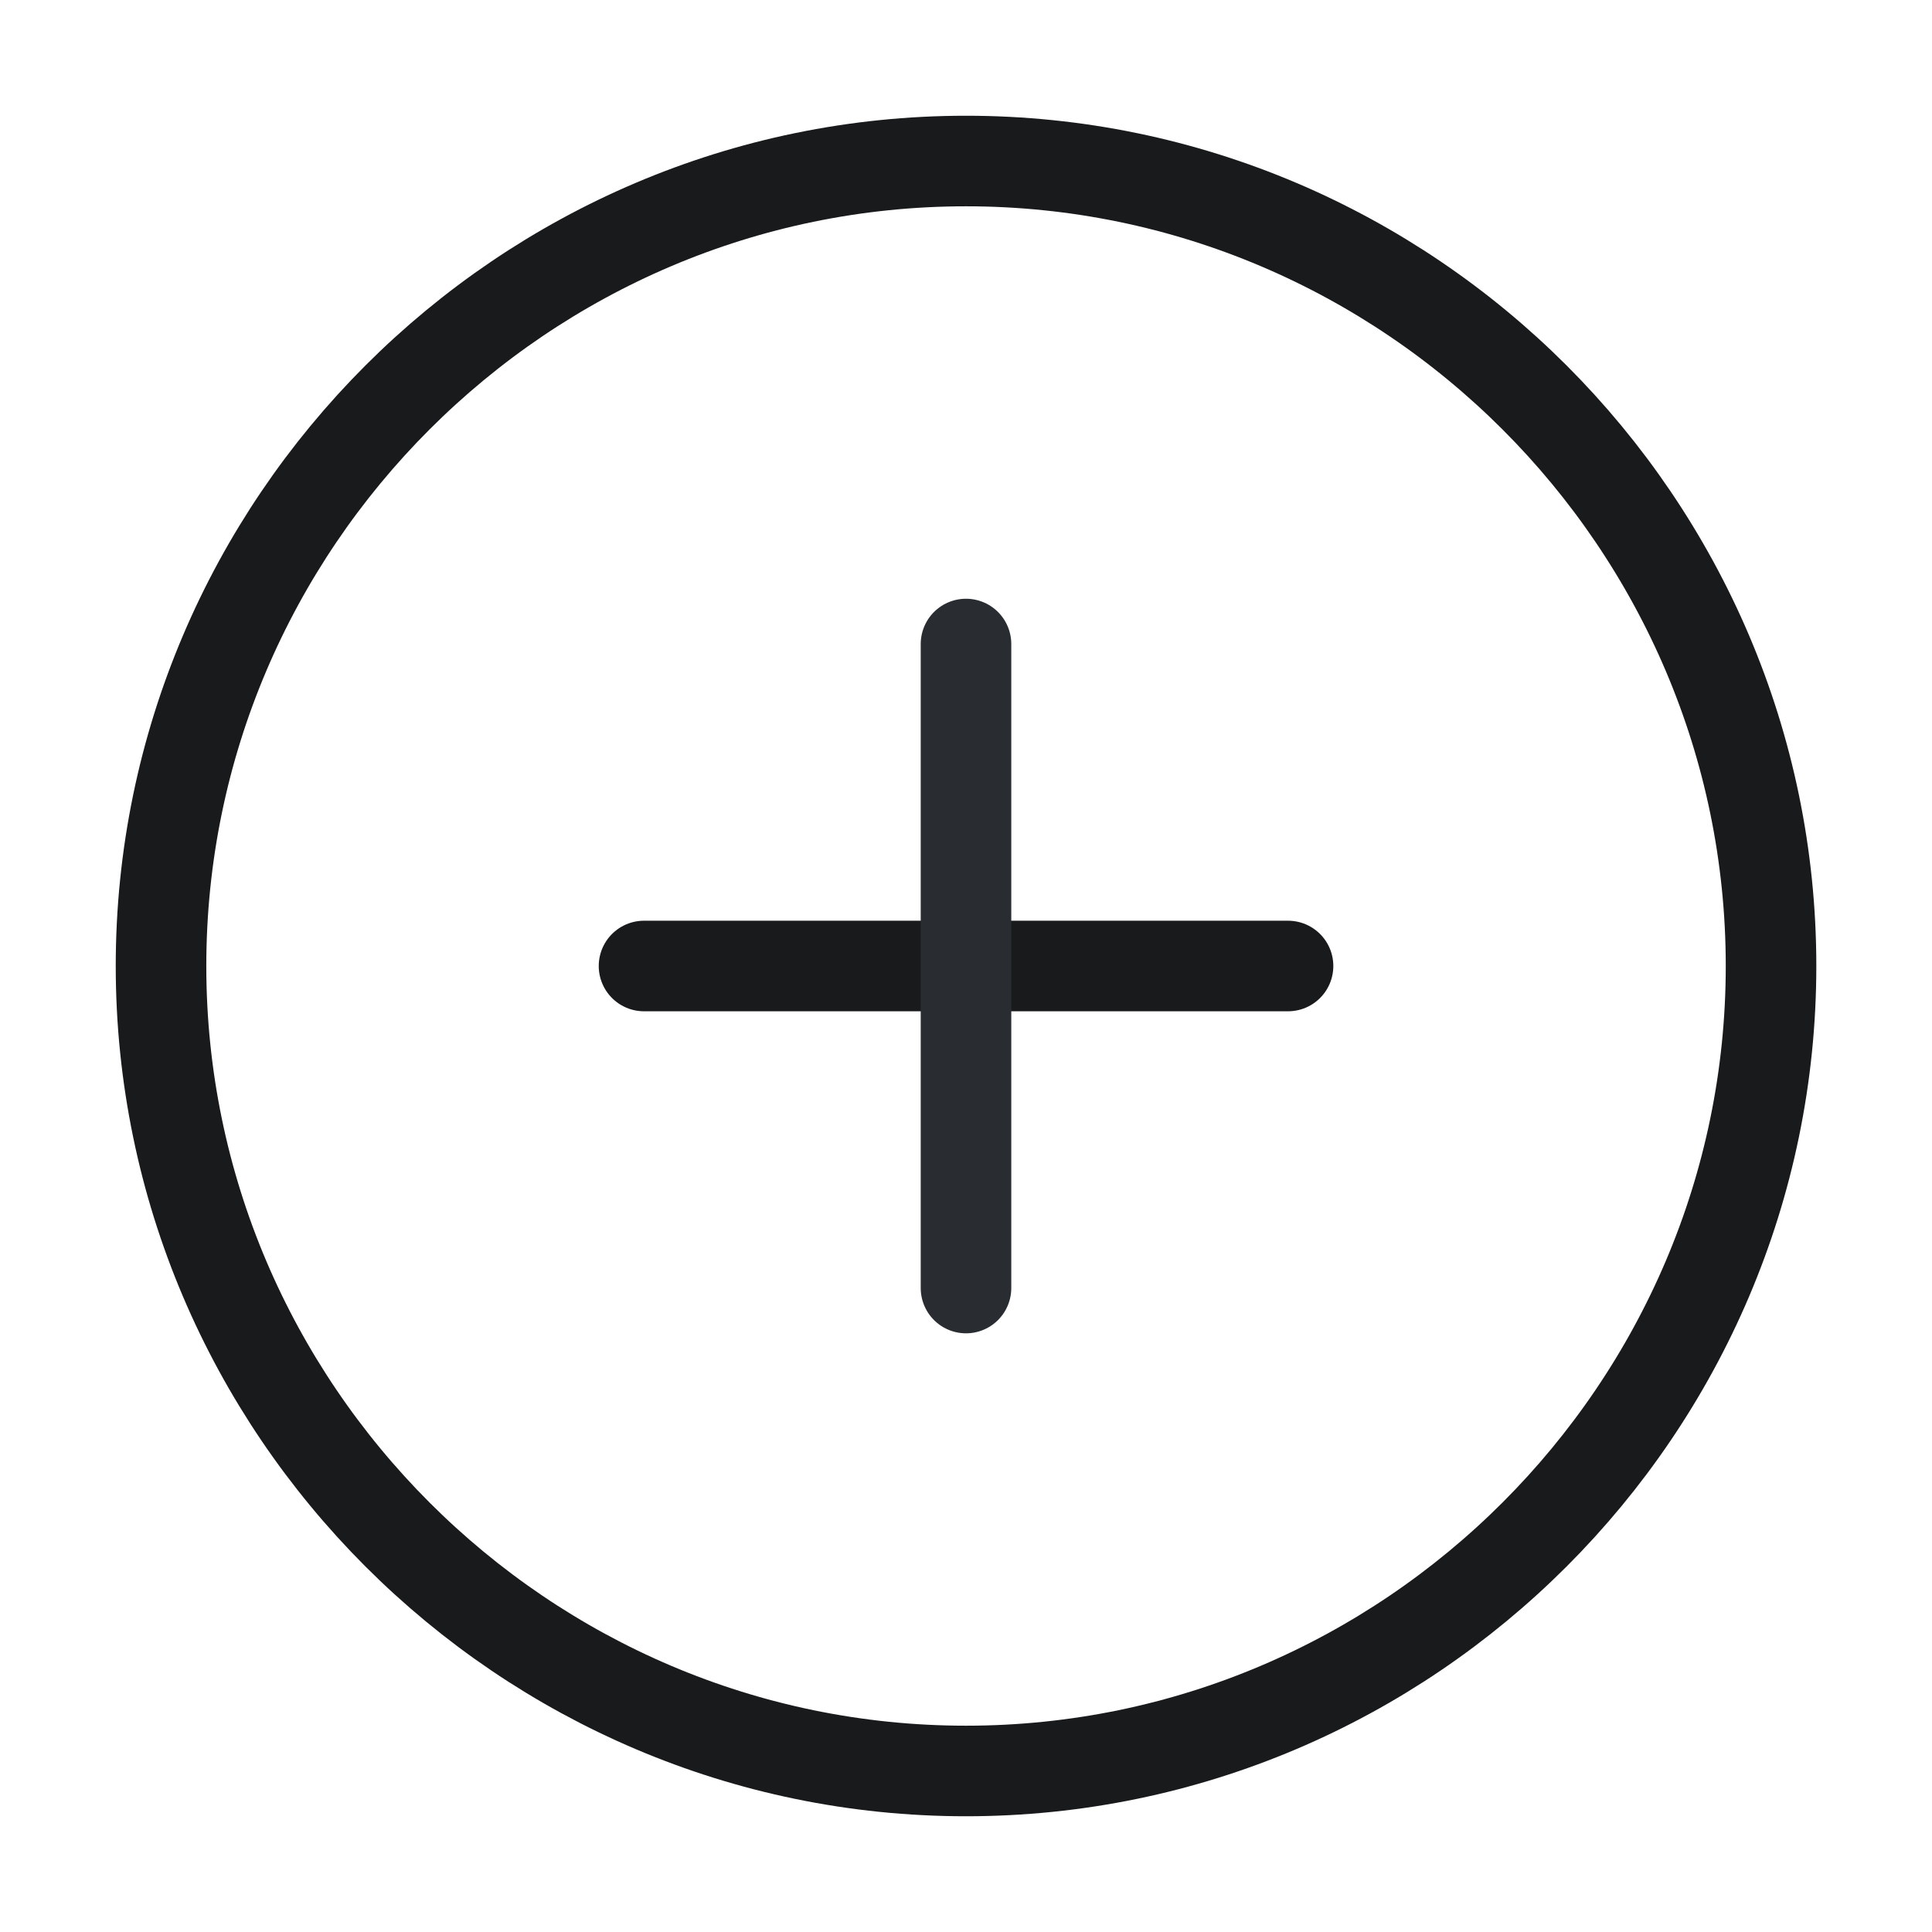 <svg width="32" height="32" viewBox="0 0 32 32" fill="none" xmlns="http://www.w3.org/2000/svg">
<path d="M16 29.333C23.334 29.333 29.334 23.333 29.334 16C29.334 8.666 23.334 2.667 16 2.667C8.667 2.667 2.667 8.666 2.667 16C2.667 23.333 8.667 29.333 16 29.333Z" stroke="#181A1C" stroke-width="1.5" stroke-linecap="round" stroke-linejoin="round"/>
<path d="M10.667 16H21.334" stroke="#181A1C" stroke-width="1.5" stroke-linecap="round" stroke-linejoin="round"/>
<path d="M16 21.334V10.667" stroke="#292D32" stroke-width="1.5" stroke-linecap="round" stroke-linejoin="round"/>
</svg>
